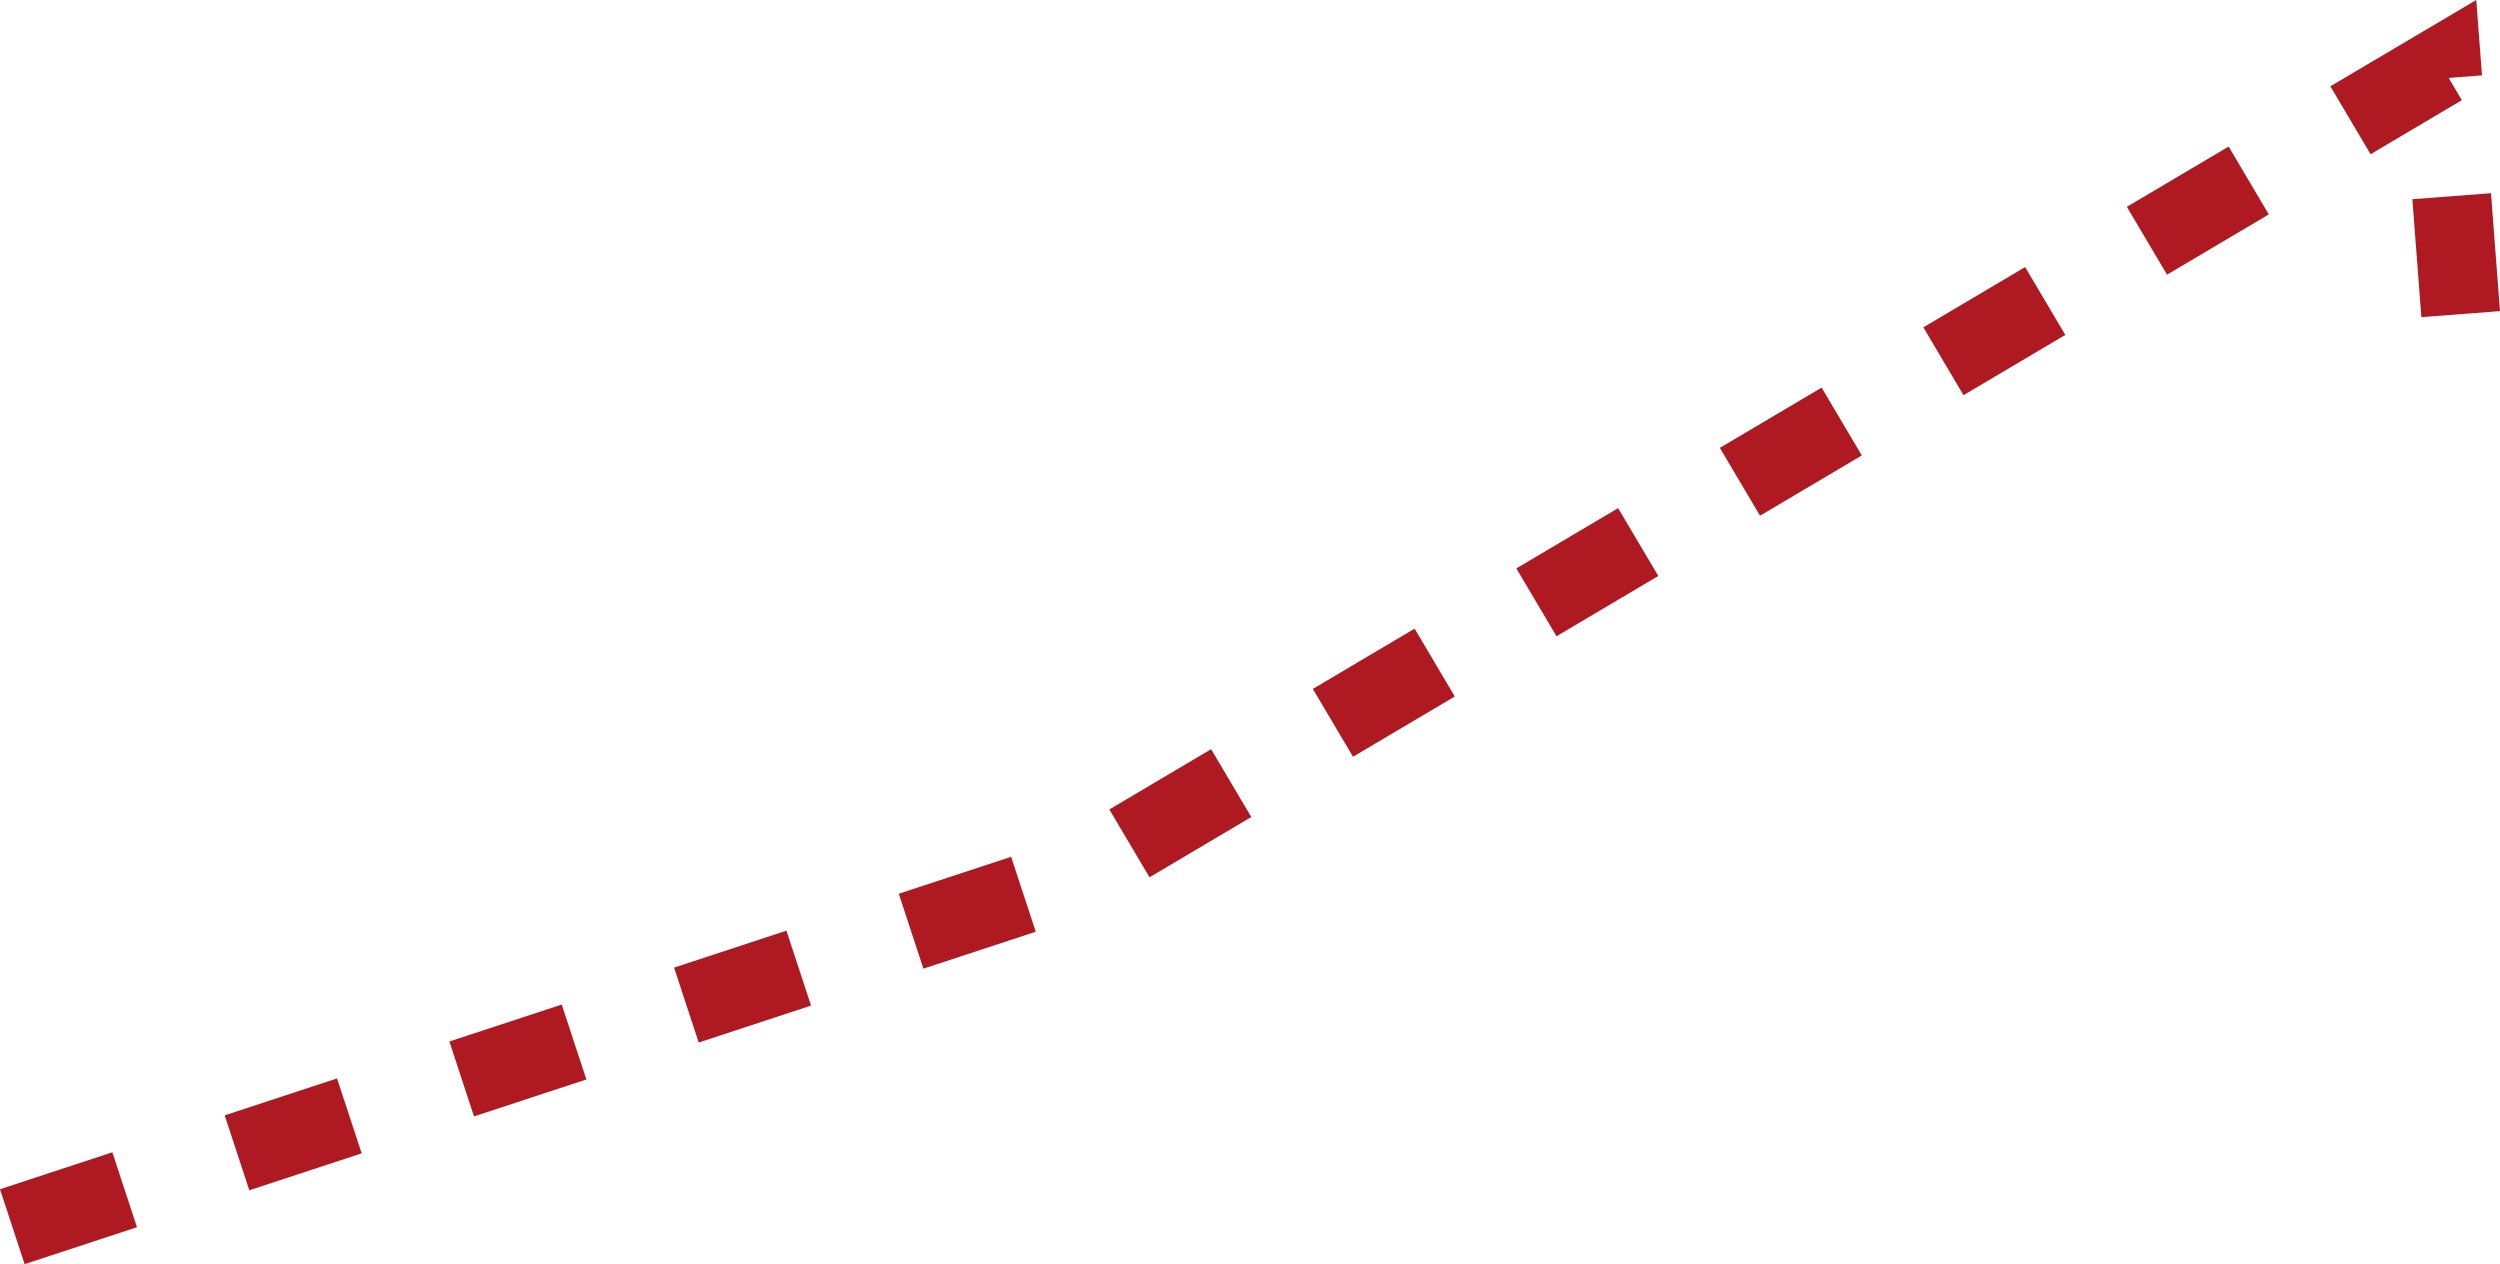 <?xml version="1.0" encoding="UTF-8"?> <svg xmlns="http://www.w3.org/2000/svg" id="_Слой_1" data-name="Слой 1" viewBox="0 0 793.96 401.47"><defs><style> .cls-1 { fill: #af1921; } </style></defs><path class="cls-1" d="M7.82,401.47l-7.82-23.79,35.68-11.73,7.82,23.79-35.68,11.73Zm71.36-23.46l-7.82-23.79,35.68-11.73,7.82,23.79-35.68,11.73Zm71.36-23.46l-7.82-23.79,35.68-11.73,7.82,23.79-35.68,11.73Zm71.36-23.46l-7.82-23.79,35.68-11.73,7.82,23.79-35.68,11.73Zm71.36-23.46l-7.82-23.79,35.68-11.73,7.82,23.79-35.68,11.73Zm71.81-29.02l-12.76-21.54,32.32-19.14,12.76,21.54-32.32,19.14Zm64.63-38.28l-12.76-21.54,32.32-19.14,12.76,21.54-32.32,19.14Zm64.63-38.27l-12.76-21.54,32.32-19.14,12.76,21.54-32.32,19.14Zm64.63-38.28l-12.76-21.54,32.32-19.14,12.76,21.54-32.32,19.14Zm64.63-38.28l-12.76-21.54,32.32-19.14,12.76,21.54-32.32,19.14Zm145.4-24.78l-2.86-37.45,24.97-1.91,2.86,37.45-24.97,1.91Zm-80.77-13.49l-12.76-21.54,32.32-19.14,12.76,21.54-32.32,19.14Zm64.63-38.28l-12.76-21.54L786.42,0l1.82,23.94-10.58,.81,4.18,7.06-28.99,17.17Z"></path></svg> 